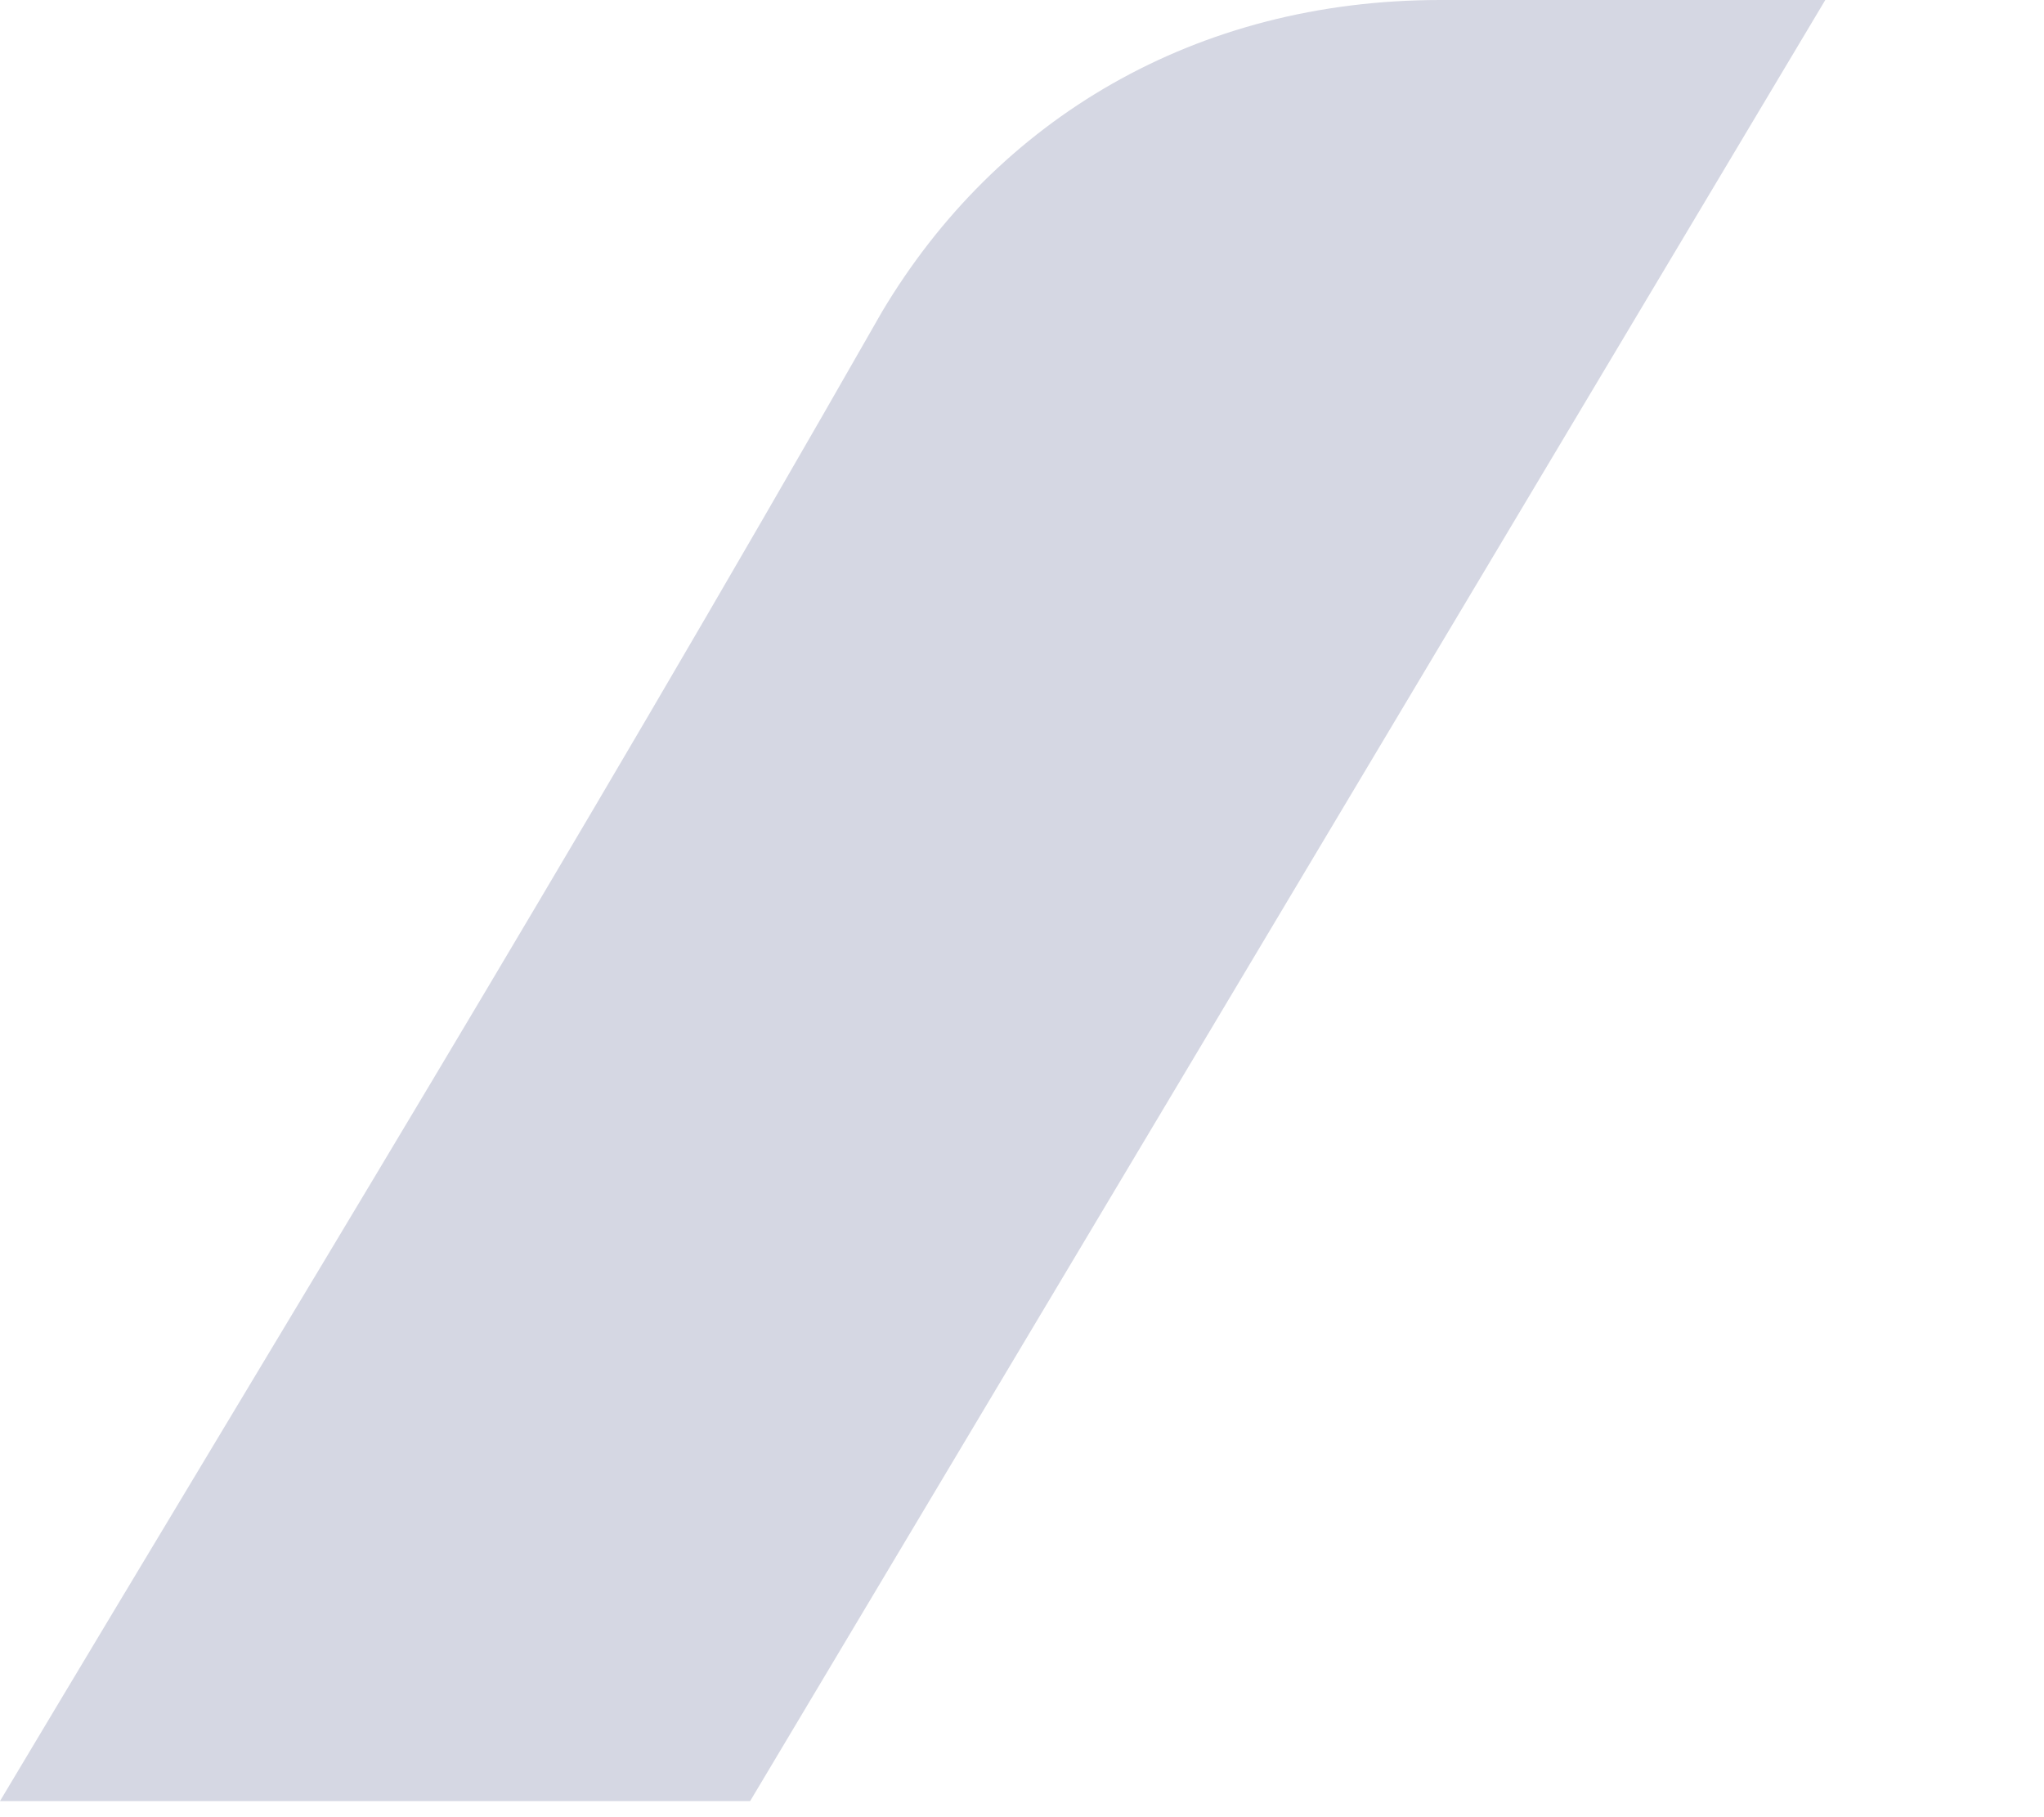 <?xml version="1.0" encoding="utf-8"?>
<svg xmlns="http://www.w3.org/2000/svg" fill="none" height="100%" overflow="visible" preserveAspectRatio="none" style="display: block;" viewBox="0 0 9 8" width="100%">
<path d="M0 7.929C1.326 5.71 2.452 3.88 3.884 1.372C4.389 0.525 5.263 0 6.342 0H8.037L3.303 7.929H0Z" fill="#D5D7E3" id="Vector"/>
</svg>